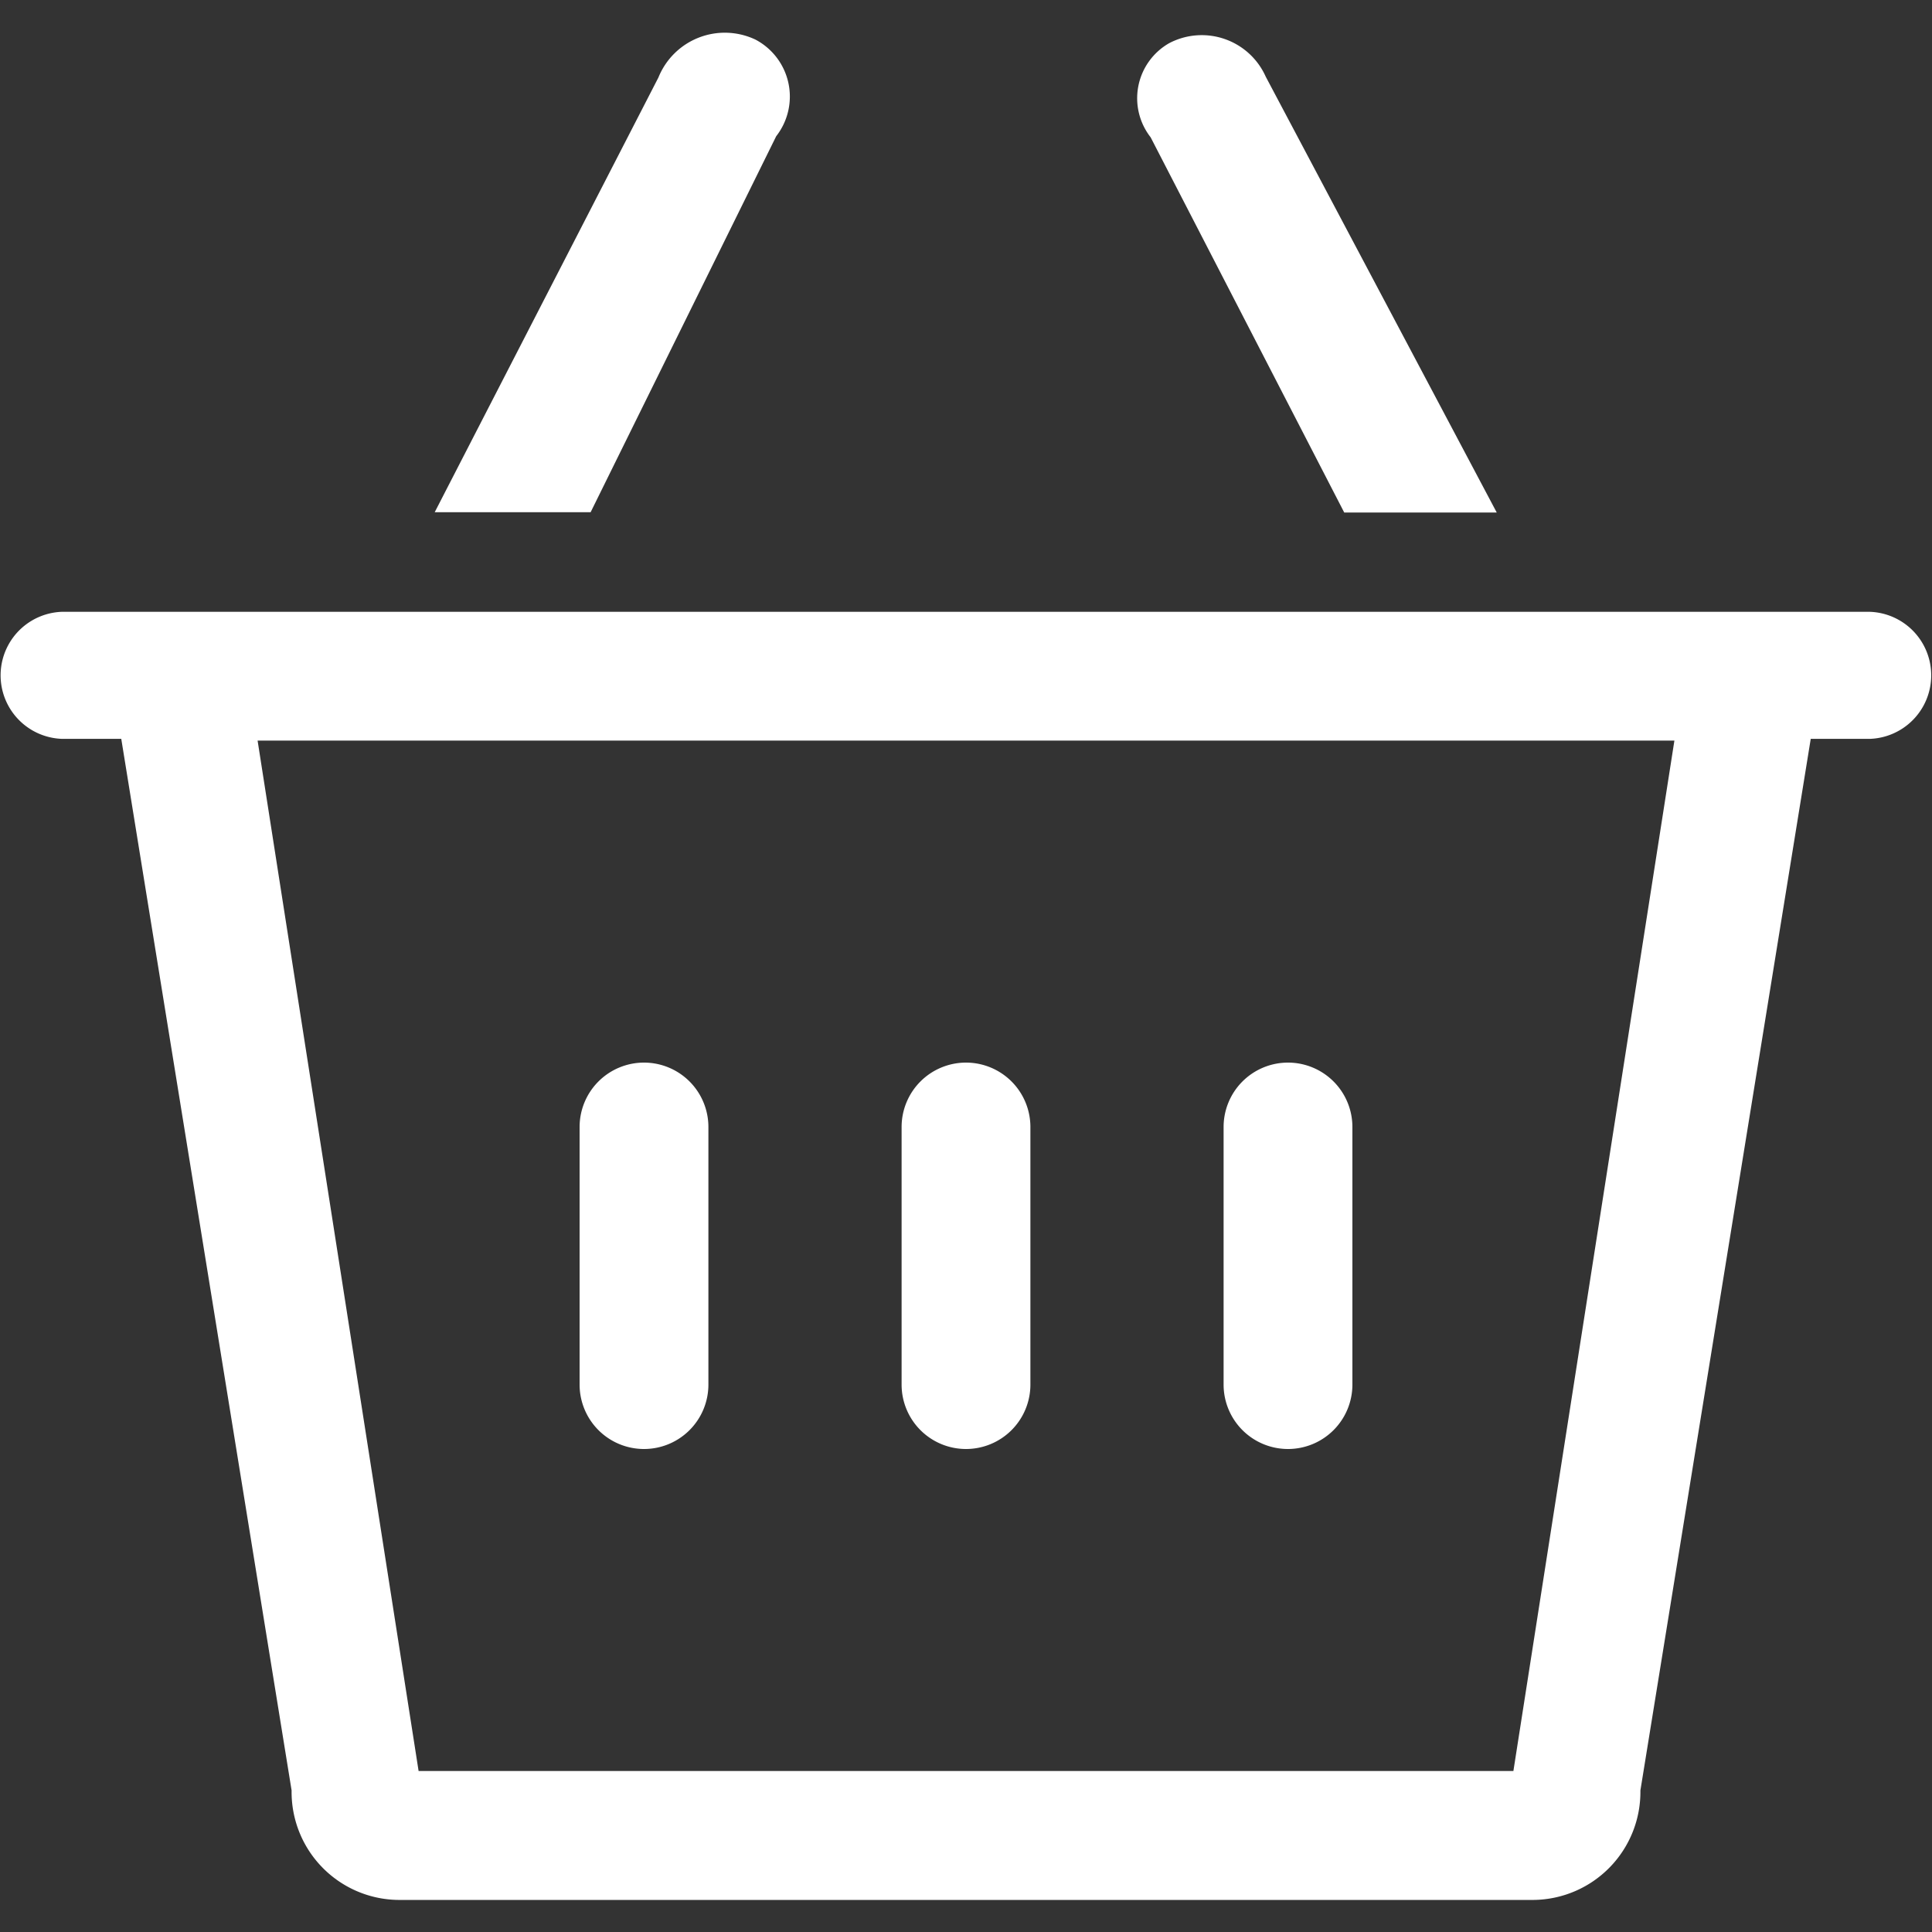 <svg xmlns="http://www.w3.org/2000/svg" width="30" height="30" viewBox="0 0 30 30">
  <rect x="0" y="0" width="30" height="30" fill="#333333" stroke="none"/>
<defs>
    <style>
      .cls-1 {
        fill: #fff;
        fill-rule: evenodd;
      }
    </style>
  </defs>
  <path id="_03百货零售白" data-name="03百货零售白" class="cls-1" d="M881.029,453H852.965a0.987,0.987,0,0,0,0,1.973h0.918l2.645,16.329a1.676,1.676,0,0,0,1.654,1.7h17.636a1.677,1.677,0,0,0,1.654-1.7l2.645-16.329h0.918a0.987,0.987,0,0,0-.006-1.973h0Zm-8.156-1.542h2.368l-3.587-6.768a1.088,1.088,0,0,0-1.5-.519,0.984,0.984,0,0,0-.287,1.461Zm-8.82-5.843a1,1,0,0,0-.322-1.5,1.112,1.112,0,0,0-1.507.588l-3.474,6.751h2.421Zm0,0M856,455h22l-2.5,16h-17Zm6,5H862a1,1,0,0,1,1,1V465a1,1,0,0,1-1,1H862a1,1,0,0,1-1-1V461A1,1,0,0,1,862,460Zm5,0H867a1,1,0,0,1,1,1V465a1,1,0,0,1-1,1H867a1,1,0,0,1-1-1V461A1,1,0,0,1,867,460Zm5,0H872a1,1,0,0,1,1,1V465a1,1,0,0,1-1,1H872a1,1,0,0,1-1-1V461A1,1,0,0,1,872,460Z" transform="translate(-852 -443.5)"/>
</svg>
